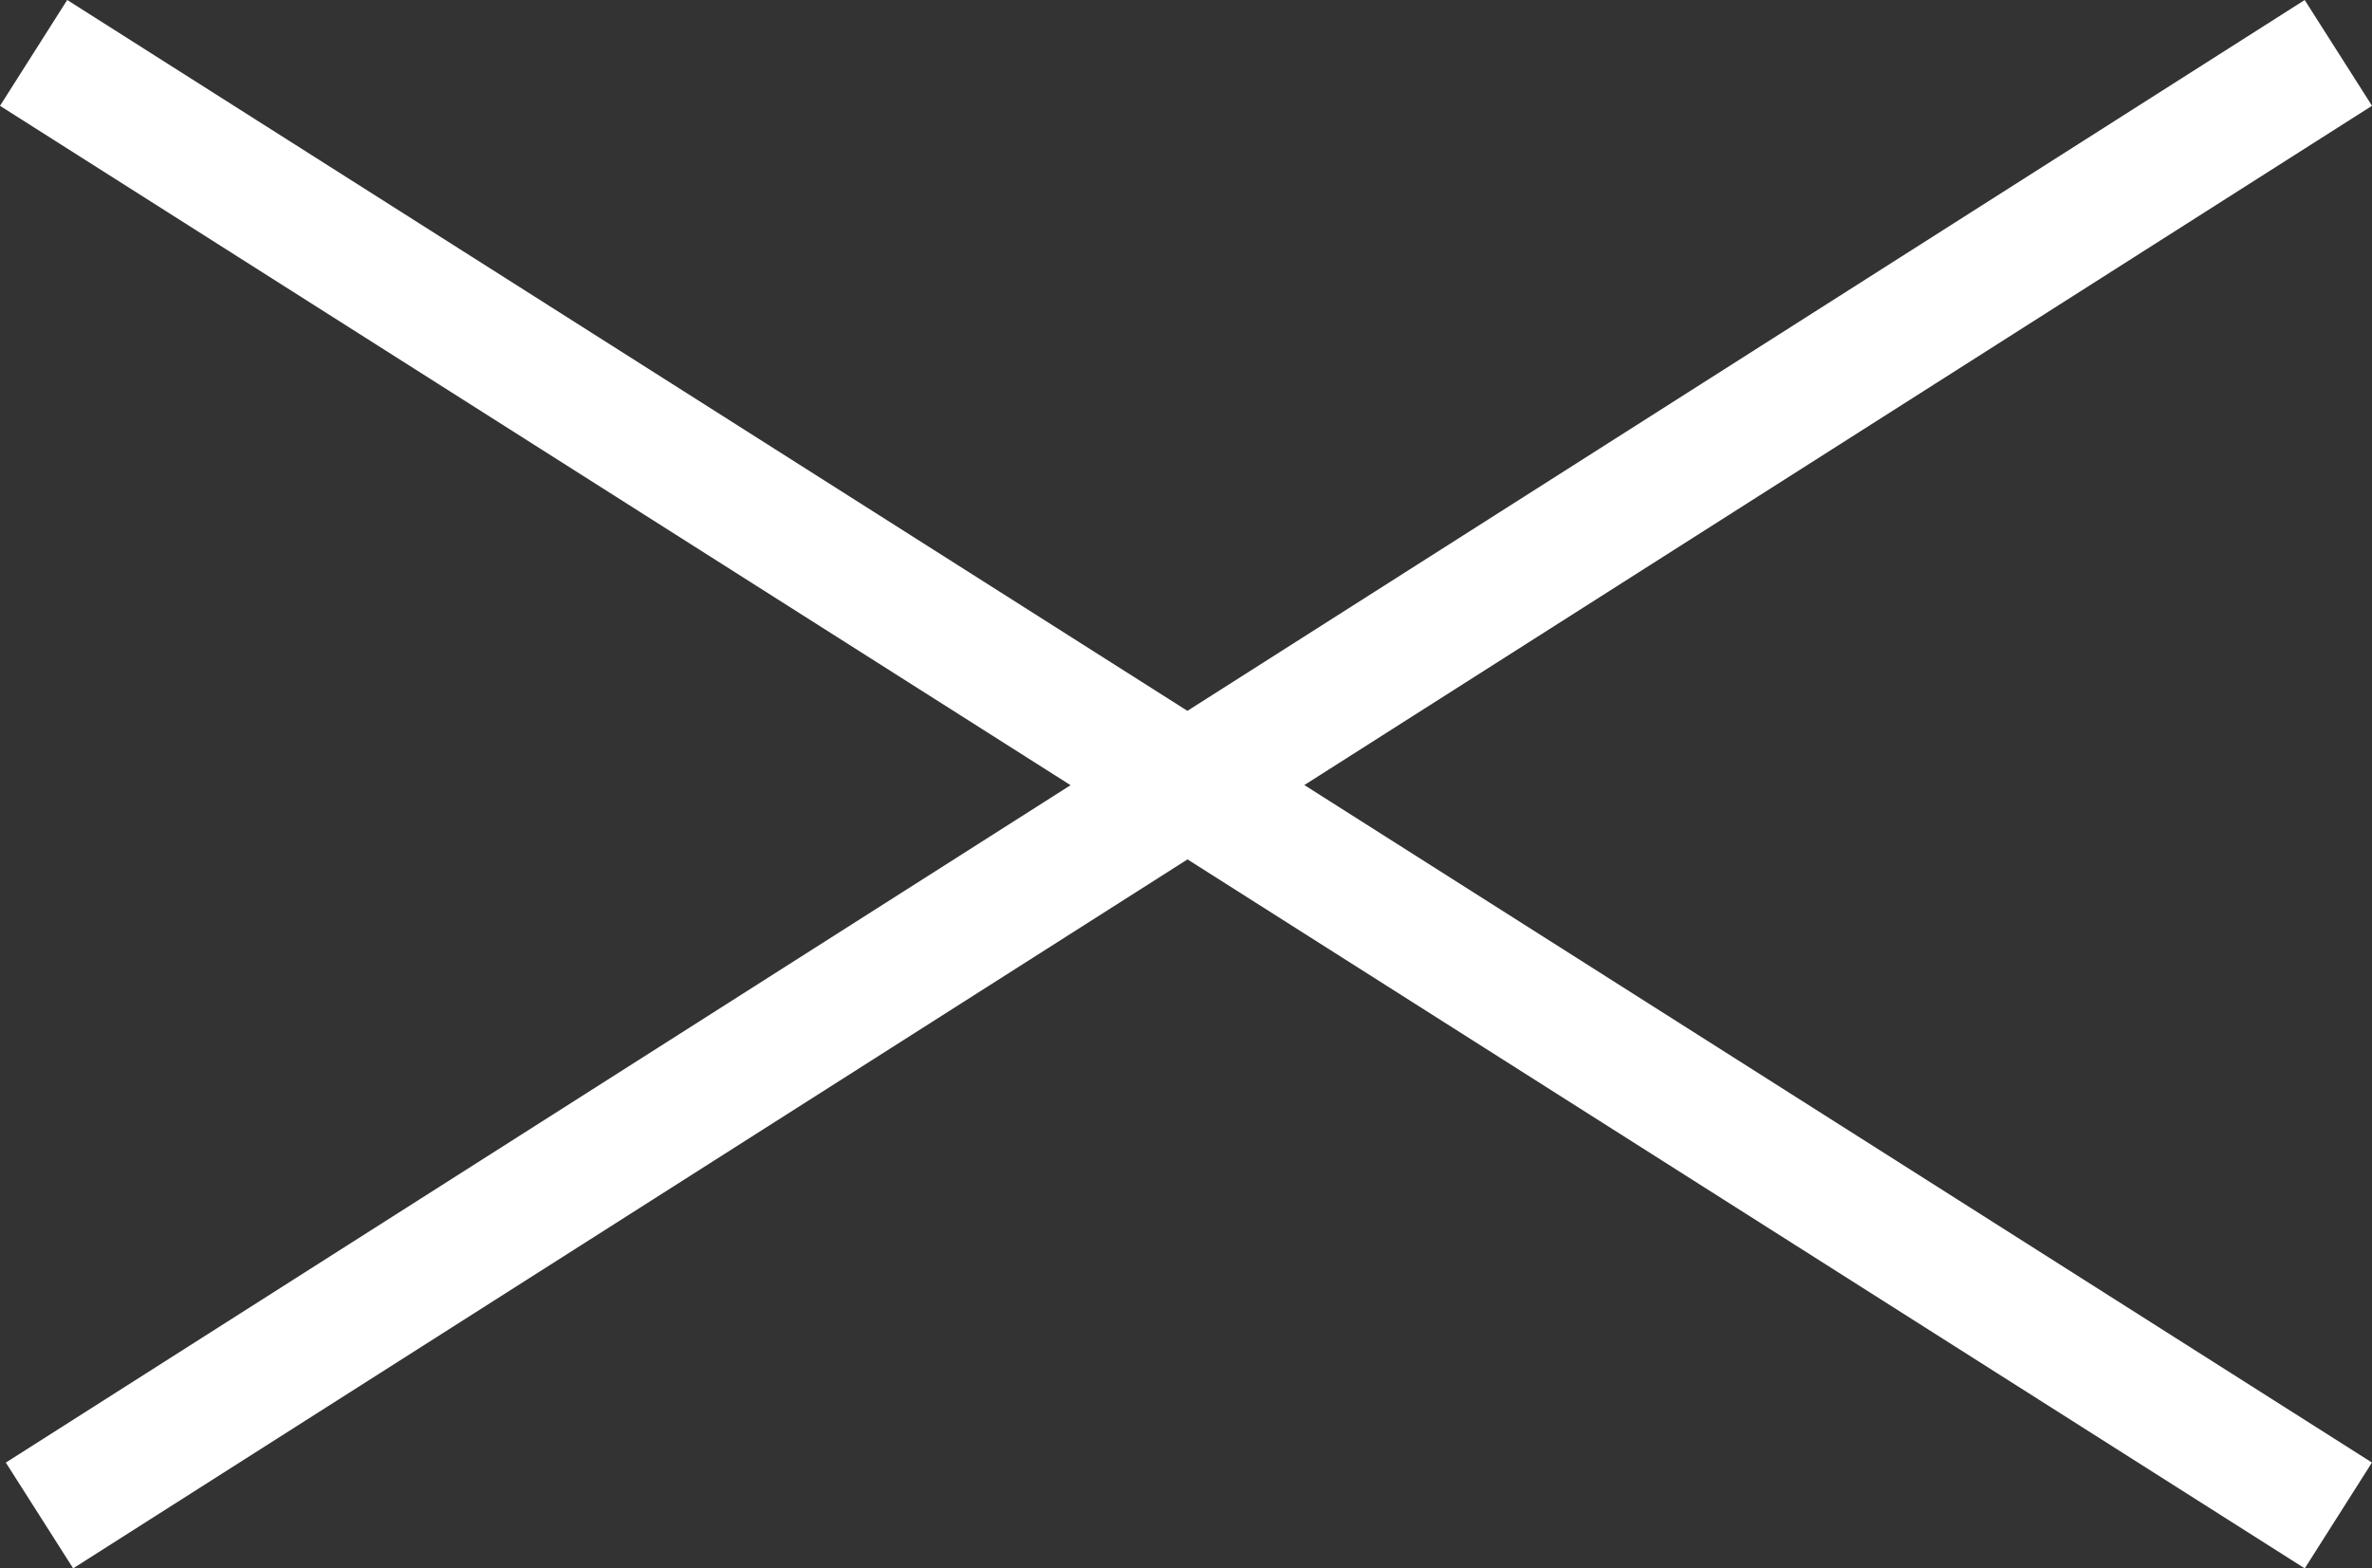 <?xml version="1.0" encoding="UTF-8"?>
<svg xmlns="http://www.w3.org/2000/svg" width="56.75" height="37.533" viewBox="0 0 56.75 37.533">
  <rect x="0" y="0" width="56.75" height="37.533" fill="#333333" stroke="none"/>
  <g id="Gruppe_28" data-name="Gruppe 28" transform="translate(-1600.196 -107.234)">
    <line id="Linie_1" data-name="Linie 1" x2="55.141" y2="35" transform="translate(1601 108.5)" fill="none" stroke="#fff" stroke-width="3"></line>
    <line id="Linie_3" data-name="Linie 3" y1="35" x2="55" transform="translate(1601.141 108.5)" fill="none" stroke="#fff" stroke-width="3"></line>
  </g>
</svg>
